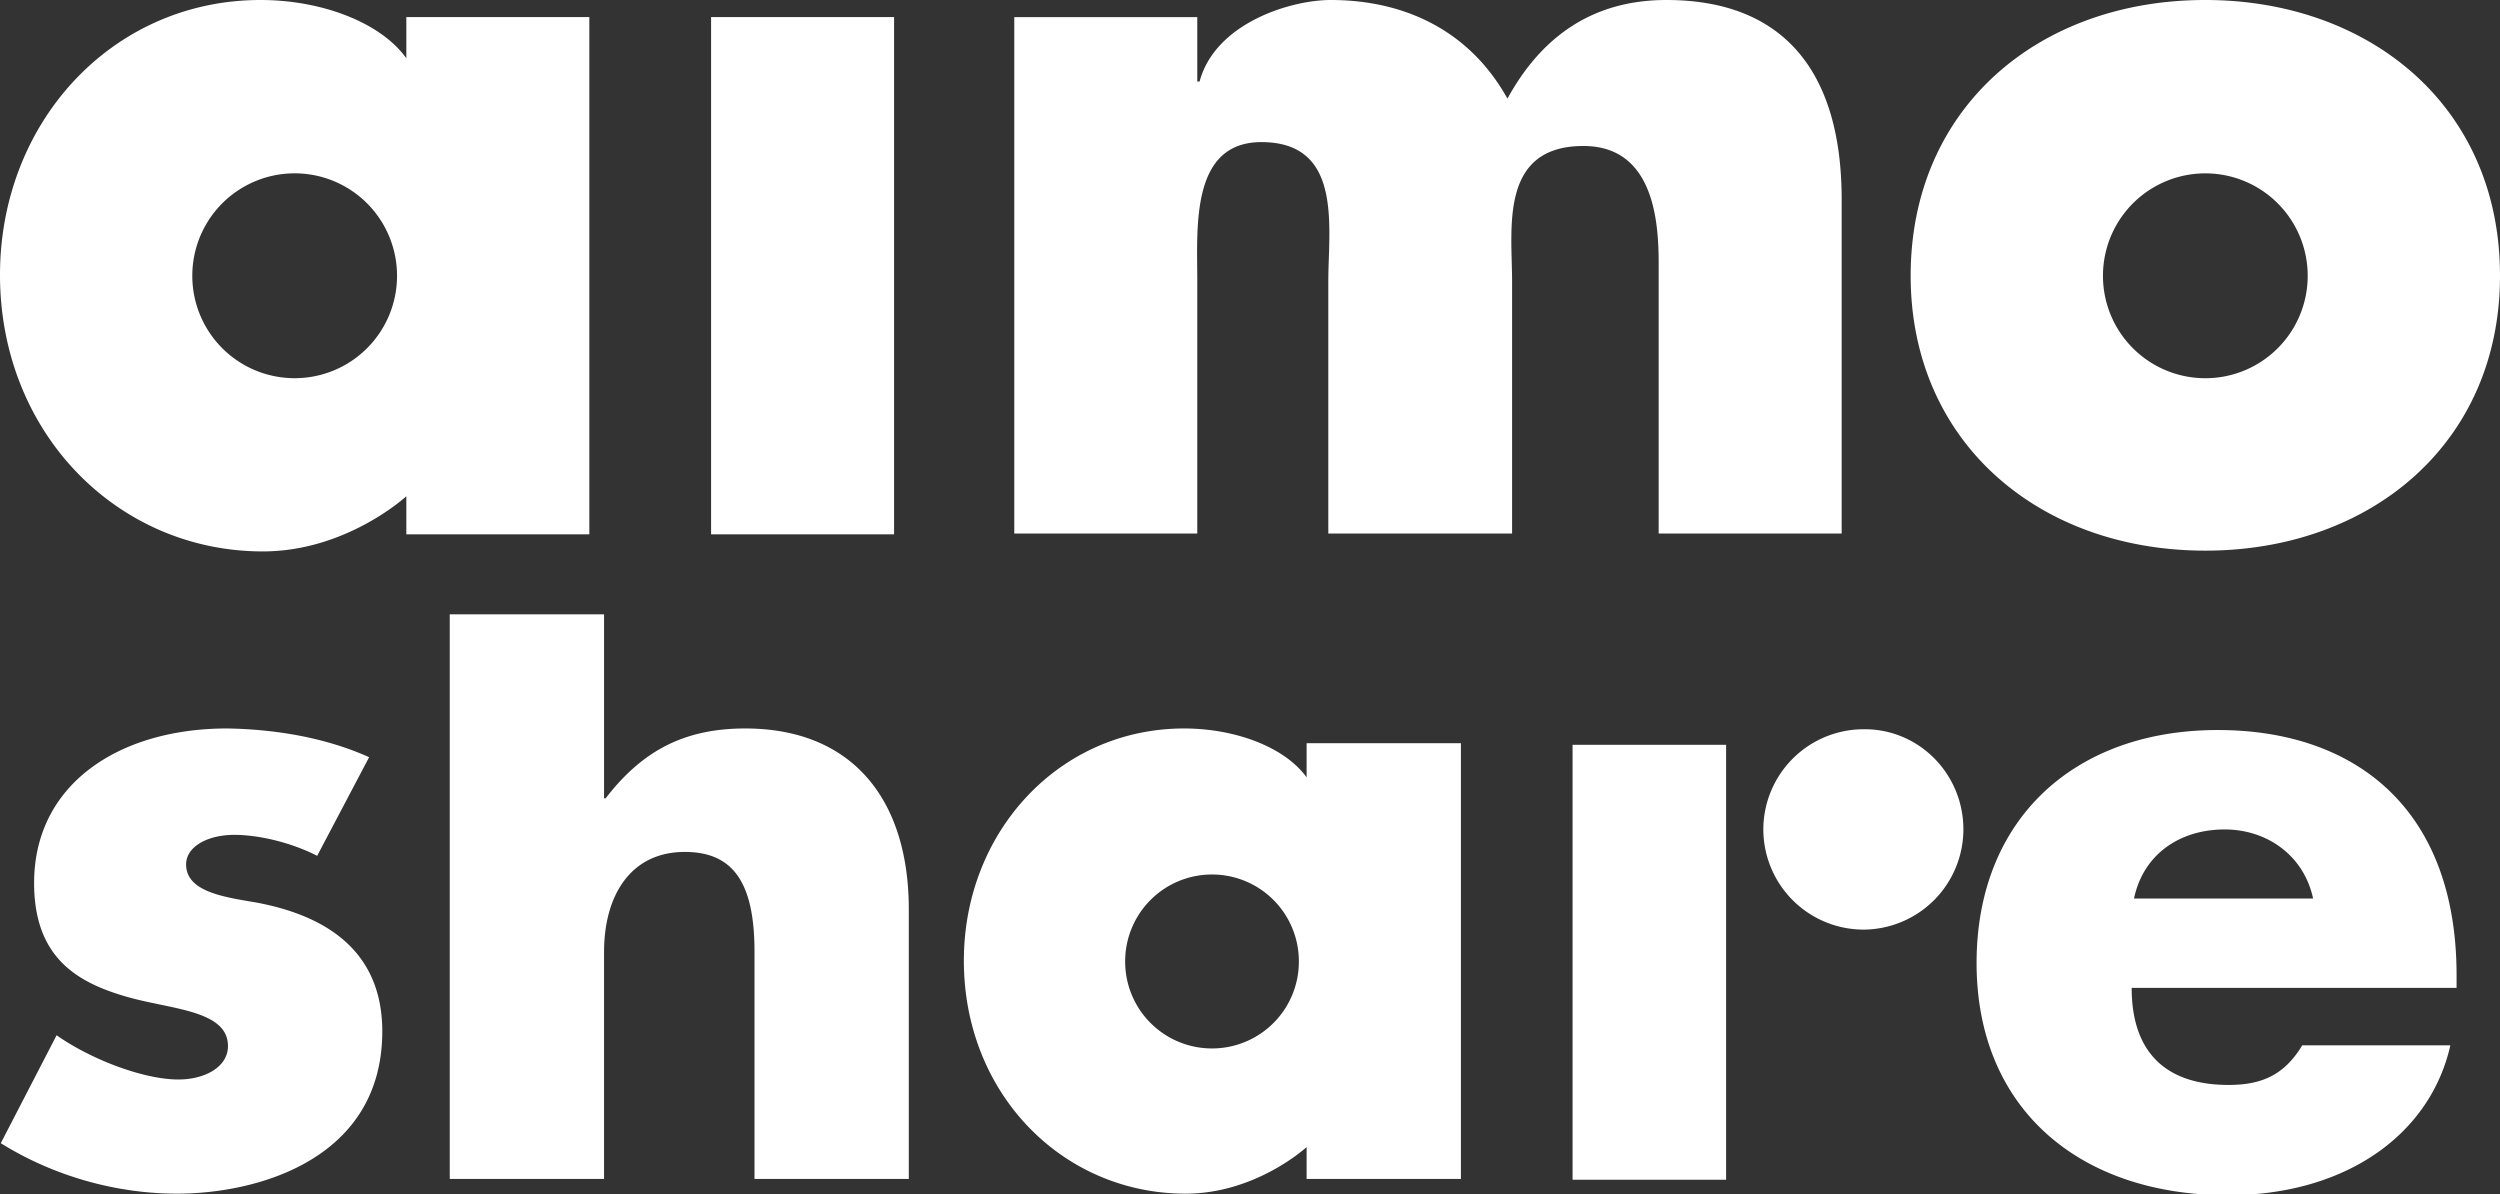 <svg width="90" height="43" fill="none" xmlns="http://www.w3.org/2000/svg"><rect width="100%" height="100%" fill="#333333" stroke="none"/><g clip-path="url('#clip0_101_7')" fill="#fff"><path d="m13.288 27.26-1.87 3.55c-.866-.447-2.038-.755-2.987-.755-.95 0-1.731.42-1.731 1.063 0 .978 1.34 1.174 2.512 1.37 3.155.587 4.55 2.236 4.55 4.64 0 4.558-4.41 5.844-7.397 5.844-2.15 0-4.41-.615-6.337-1.817l2.01-3.886c1.228.866 3.126 1.593 4.383 1.593.949 0 1.786-.447 1.786-1.202 0-1.258-1.926-1.314-3.49-1.733-1.842-.504-3.489-1.37-3.489-4.138 0-3.551 3.043-5.564 6.951-5.564 1.675.028 3.49.307 5.109 1.034ZM21.746 22.115v6.626h.056c1.312-1.705 2.82-2.516 5.025-2.516 3.824 0 5.89 2.516 5.89 6.514v9.702h-5.555v-8.192c0-2.572-.838-3.579-2.512-3.579-1.927 0-2.904 1.538-2.904 3.607v8.164h-5.555V22.115h5.555ZM83.272 32.348c-.335-1.566-1.675-2.488-3.182-2.488-1.62 0-2.931.894-3.266 2.488h6.448Zm-6.532 3.215c0 2.293 1.2 3.495 3.49 3.495 1.2 0 2.01-.364 2.651-1.426h5.332c-.725 3.215-3.768 5.396-8.011 5.396-5.36 0-9.045-3.131-9.045-8.36 0-5.172 3.517-8.387 8.682-8.387 4.913 0 8.598 2.796 8.598 8.835v.447H76.74ZM59.99 0c-2.596 0-4.466 1.258-5.722 3.55C52.9 1.09 50.555 0 47.903 0c-1.451 0-4.16.839-4.718 2.936h-.083V.616h-6.588v18.591h6.588v-9.086c0-1.93-.252-5.033 2.345-5.005 2.903.028 2.372 3.076 2.372 5.005v9.086h6.616v-9.086c0-1.873-.474-4.865 2.569-4.865 2.568 0 2.708 2.796 2.708 4.25v9.701H66.3V7.185C66.3 2.572 64.206 0 59.99 0ZM32.187.615h-6.588v18.62h6.588V.615ZM79.392 0c-6.03 0-10.608 3.914-10.608 9.925 0 5.983 4.606 9.898 10.608 9.898C85.338 19.823 90 15.964 90 9.925 90 3.775 85.254 0 79.392 0Zm0 13.616a3.684 3.684 0 0 1-3.685-3.69 3.684 3.684 0 1 1 7.37 0 3.684 3.684 0 0 1-3.685 3.69ZM21.216.615h-6.588v1.482C13.707.81 11.585 0 9.38 0 4.048 0 0 4.39 0 9.897c0 5.676 4.215 9.954 9.463 9.954 3.015 0 5.165-1.986 5.165-1.986v1.37h6.588V.615Zm-10.608 13a3.684 3.684 0 0 1-3.685-3.69 3.684 3.684 0 1 1 7.37 0 3.684 3.684 0 0 1-3.685 3.69ZM52.593 26.756h-5.555v1.23c-.782-1.09-2.568-1.761-4.41-1.761-4.495 0-7.929 3.718-7.929 8.36 0 4.78 3.545 8.387 7.984 8.387 2.54 0 4.355-1.678 4.355-1.678v1.147h5.555V26.756Zm-8.96 10.988a3.124 3.124 0 0 1-3.127-3.132 3.124 3.124 0 0 1 3.126-3.13 3.124 3.124 0 0 1 3.127 3.13 3.124 3.124 0 0 1-3.127 3.132ZM62.14 29.328v-2.516h-5.527V42.47h5.527v-6.766M70.682 29.86a3.613 3.613 0 0 1-3.6 3.606 3.613 3.613 0 0 1-3.602-3.606 3.613 3.613 0 0 1 3.601-3.607c1.982-.028 3.601 1.593 3.601 3.607Z"/></g><defs><clipPath id="clip0_101_7"><path fill="#fff" d="M0 0h90v43H0z"/></clipPath></defs></svg>